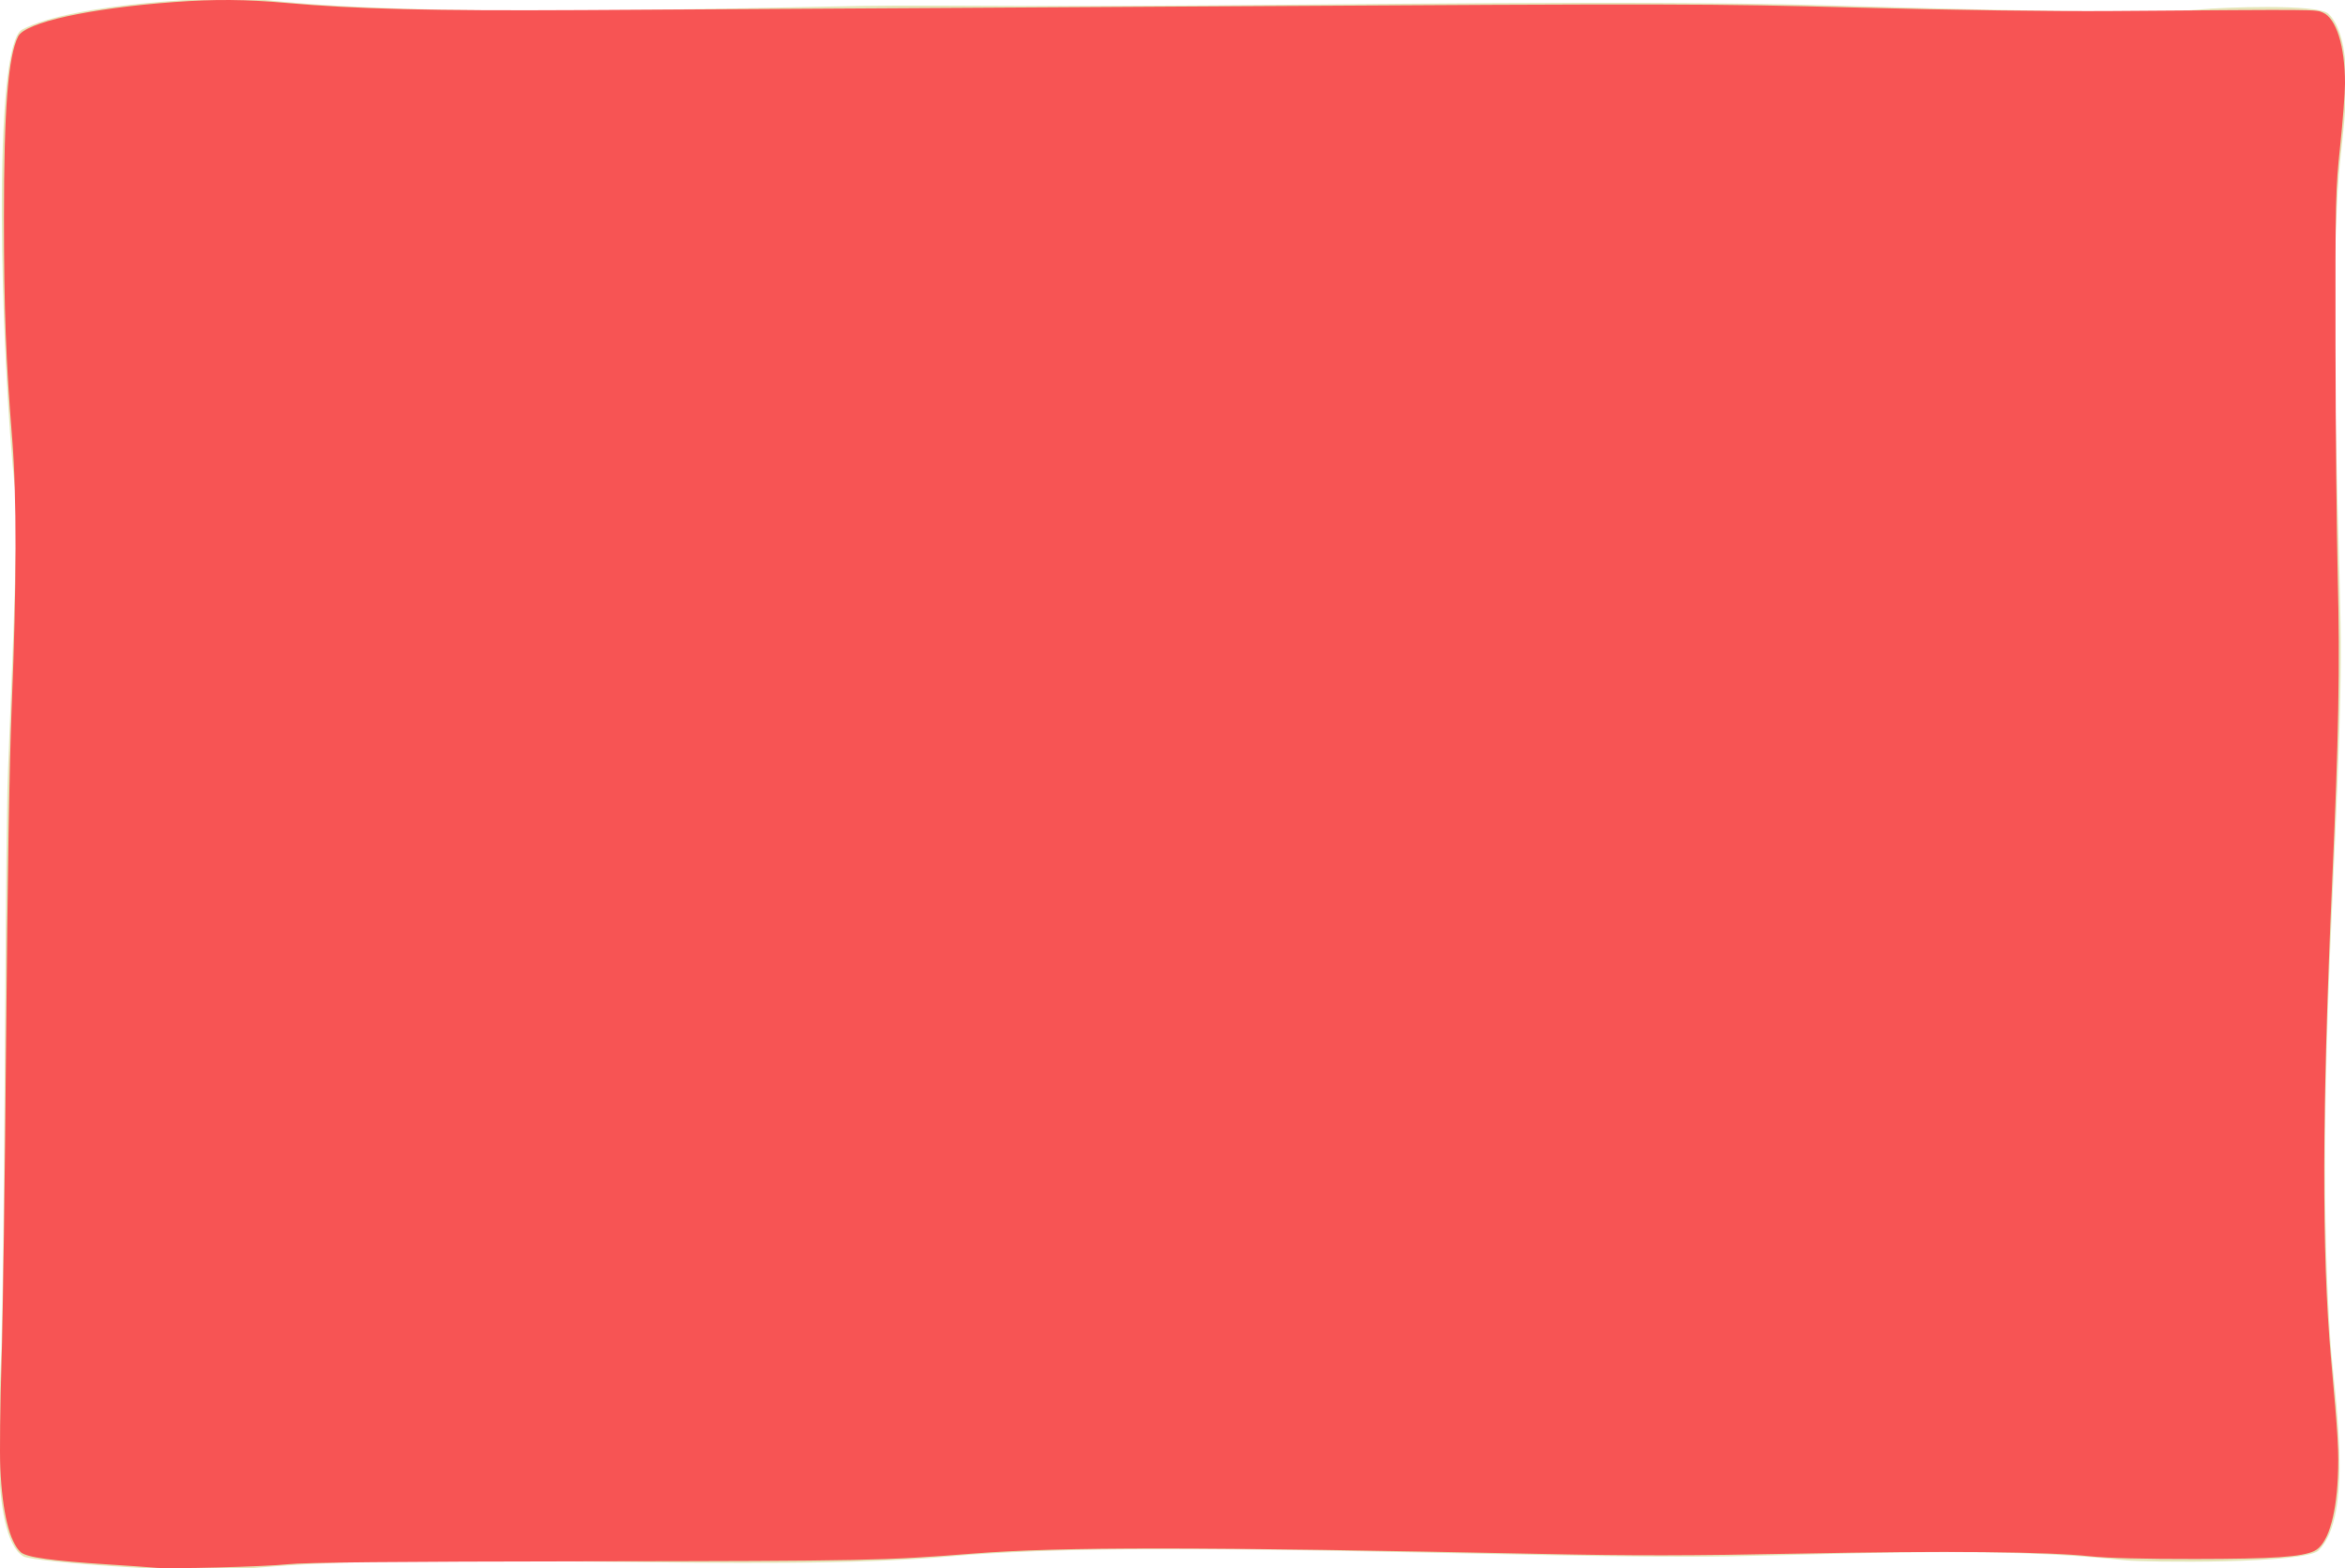 <?xml version="1.0" encoding="UTF-8" standalone="no"?>
<svg
   id="Ebene_1"
   viewBox="0 0 785.32 525.275"
   version="1.1"
   sodipodi:docname="photo-mask-red.svg"
   width="785.32"
   height="525.275"
   inkscape:version="1.1.1 (c3084ef, 2021-09-22)"
   xmlns:inkscape="http://www.inkscape.org/namespaces/inkscape"
   xmlns:sodipodi="http://sodipodi.sourceforge.net/DTD/sodipodi-0.dtd"
   xmlns="http://www.w3.org/2000/svg"
   xmlns:svg="http://www.w3.org/2000/svg">
  <sodipodi:namedview
     id="namedview833"
     pagecolor="#505050"
     bordercolor="#eeeeee"
     borderopacity="1"
     inkscape:pageshadow="0"
     inkscape:pageopacity="0"
     inkscape:pagecheckerboard="0"
     showgrid="false"
     fit-margin-top="0"
     fit-margin-left="0"
     fit-margin-right="0"
     fit-margin-bottom="0"
     inkscape:zoom="1.3775471"
     inkscape:cx="174.94864"
     inkscape:cy="271.1341"
     inkscape:window-width="2529"
     inkscape:window-height="1081"
     inkscape:window-x="0"
     inkscape:window-y="60"
     inkscape:window-maximized="0"
     inkscape:current-layer="Ebene_1" />
  <defs
     id="defs828">
    <style
       id="style826">.cls-1{fill:#e4e5b7;}</style>
  </defs>
  <path
     class="cls-1"
     d="m 776.49,519.316 c -4.59,4.6 -58.2,4.02 -64.67,3.33 -44.42,-4.72 -88.01,-2.12 -132.67,-1.33 -65.16,1.14 -194,-6 -260.67,0 -63.91,5.75 -174.2,-2.44 -238,4.37 -13.42,1.43 -69.46,-2.38 -72.67,-4.37 -11.82,-7.32 -7.69,-55 -7.33,-70 1.27,-53.29 1.03,-131.18 2,-186.67 0.21,-12 3.93,-87.33 2.66,-99.27 -4.98,-47.06 -7.85,-150.15 2.3,-155.49 16.78,-8.81 66.64,-11.43 81.05,-9.9 C 143.85,5.866 232.83,2.966 288.49,1.986 c 13.16,-0.23 39.5,-0.04 52.67,0 83.67,0.24 171.68,-2 255.33,-0.57 22,0.38 119.46,4 141.34,1.68 4.97,-0.53 38.46,-1.98 41.99,1.56 8.96,8.96 5.34,35.4 4,48 -4.12,38.78 -0.68,117.01 0,156 1.07,61.16 -9.33,154 -3.33,241.33 1.17,16.96 8.01,57.31 -4,69.33 z"
     id="path830" />
  <path
     style="fill:#f75454;stroke-width:0.726"
     d="M 51.777,525.123 C 50.579,524.986 43.556,524.491 36.17,524.023 17.457,522.836 8.884,521.645 6.998,519.97 3.22,516.617 0.787,506.661 0.103,491.755 -0.135,486.565 0.052,470.558 0.519,456.184 0.986,441.811 1.679,392.811 2.059,347.295 2.495,295.202 3.187,254.049 3.926,236.228 5.584,196.293 5.624,165.944 4.046,146.576 2,121.467 1.325,103.215 1.325,72.933 c 0,-36.482 1.393,-54.222 4.77,-60.752 C 8.53,7.471 29.851,2.78 58.311,0.691 72.025,-0.316 82.198,-0.231 96.089,1.005 c 22.752,2.026 48.903,2.653 98.696,2.368 27.15,-0.155 122.7,-0.714 212.334,-1.242 155.234,-0.914 165.452,-0.894 215.238,0.414 32.078,0.843 65.025,1.28 85.297,1.13 69.785,-0.515 67.732,-0.53 70.221,0.52 4.504,1.901 7.438,11.236 7.446,23.691 0,3.194 -0.728,12.667 -1.623,21.052 -1.535,14.391 -1.622,18.13 -1.553,66.785 0.041,28.347 0.378,63.329 0.75,77.737 0.754,29.207 0.298,53.982 -1.883,102.294 -3.388,75.043 -3.512,124.5 -0.398,158.978 2.436,26.975 2.703,31.656 2.302,40.289 -0.622,13.37 -3.521,22.415 -7.85,24.49 -4.226,2.026 -13.578,2.658 -39.828,2.695 -16.828,0.024 -29.675,-0.303 -35.208,-0.895 -14.677,-1.571 -48.589,-1.887 -97.637,-0.91 -36.451,0.726 -55.505,0.75 -86.022,0.108 -114.255,-2.402 -161.254,-2.429 -190.556,-0.111 -29.666,2.347 -35.761,2.47 -127.763,2.587 -66.151,0.084 -96.266,0.371 -101.63,0.968 -7.345,0.818 -40.178,1.677 -44.645,1.169 z"
     id="path1073" />
</svg>
